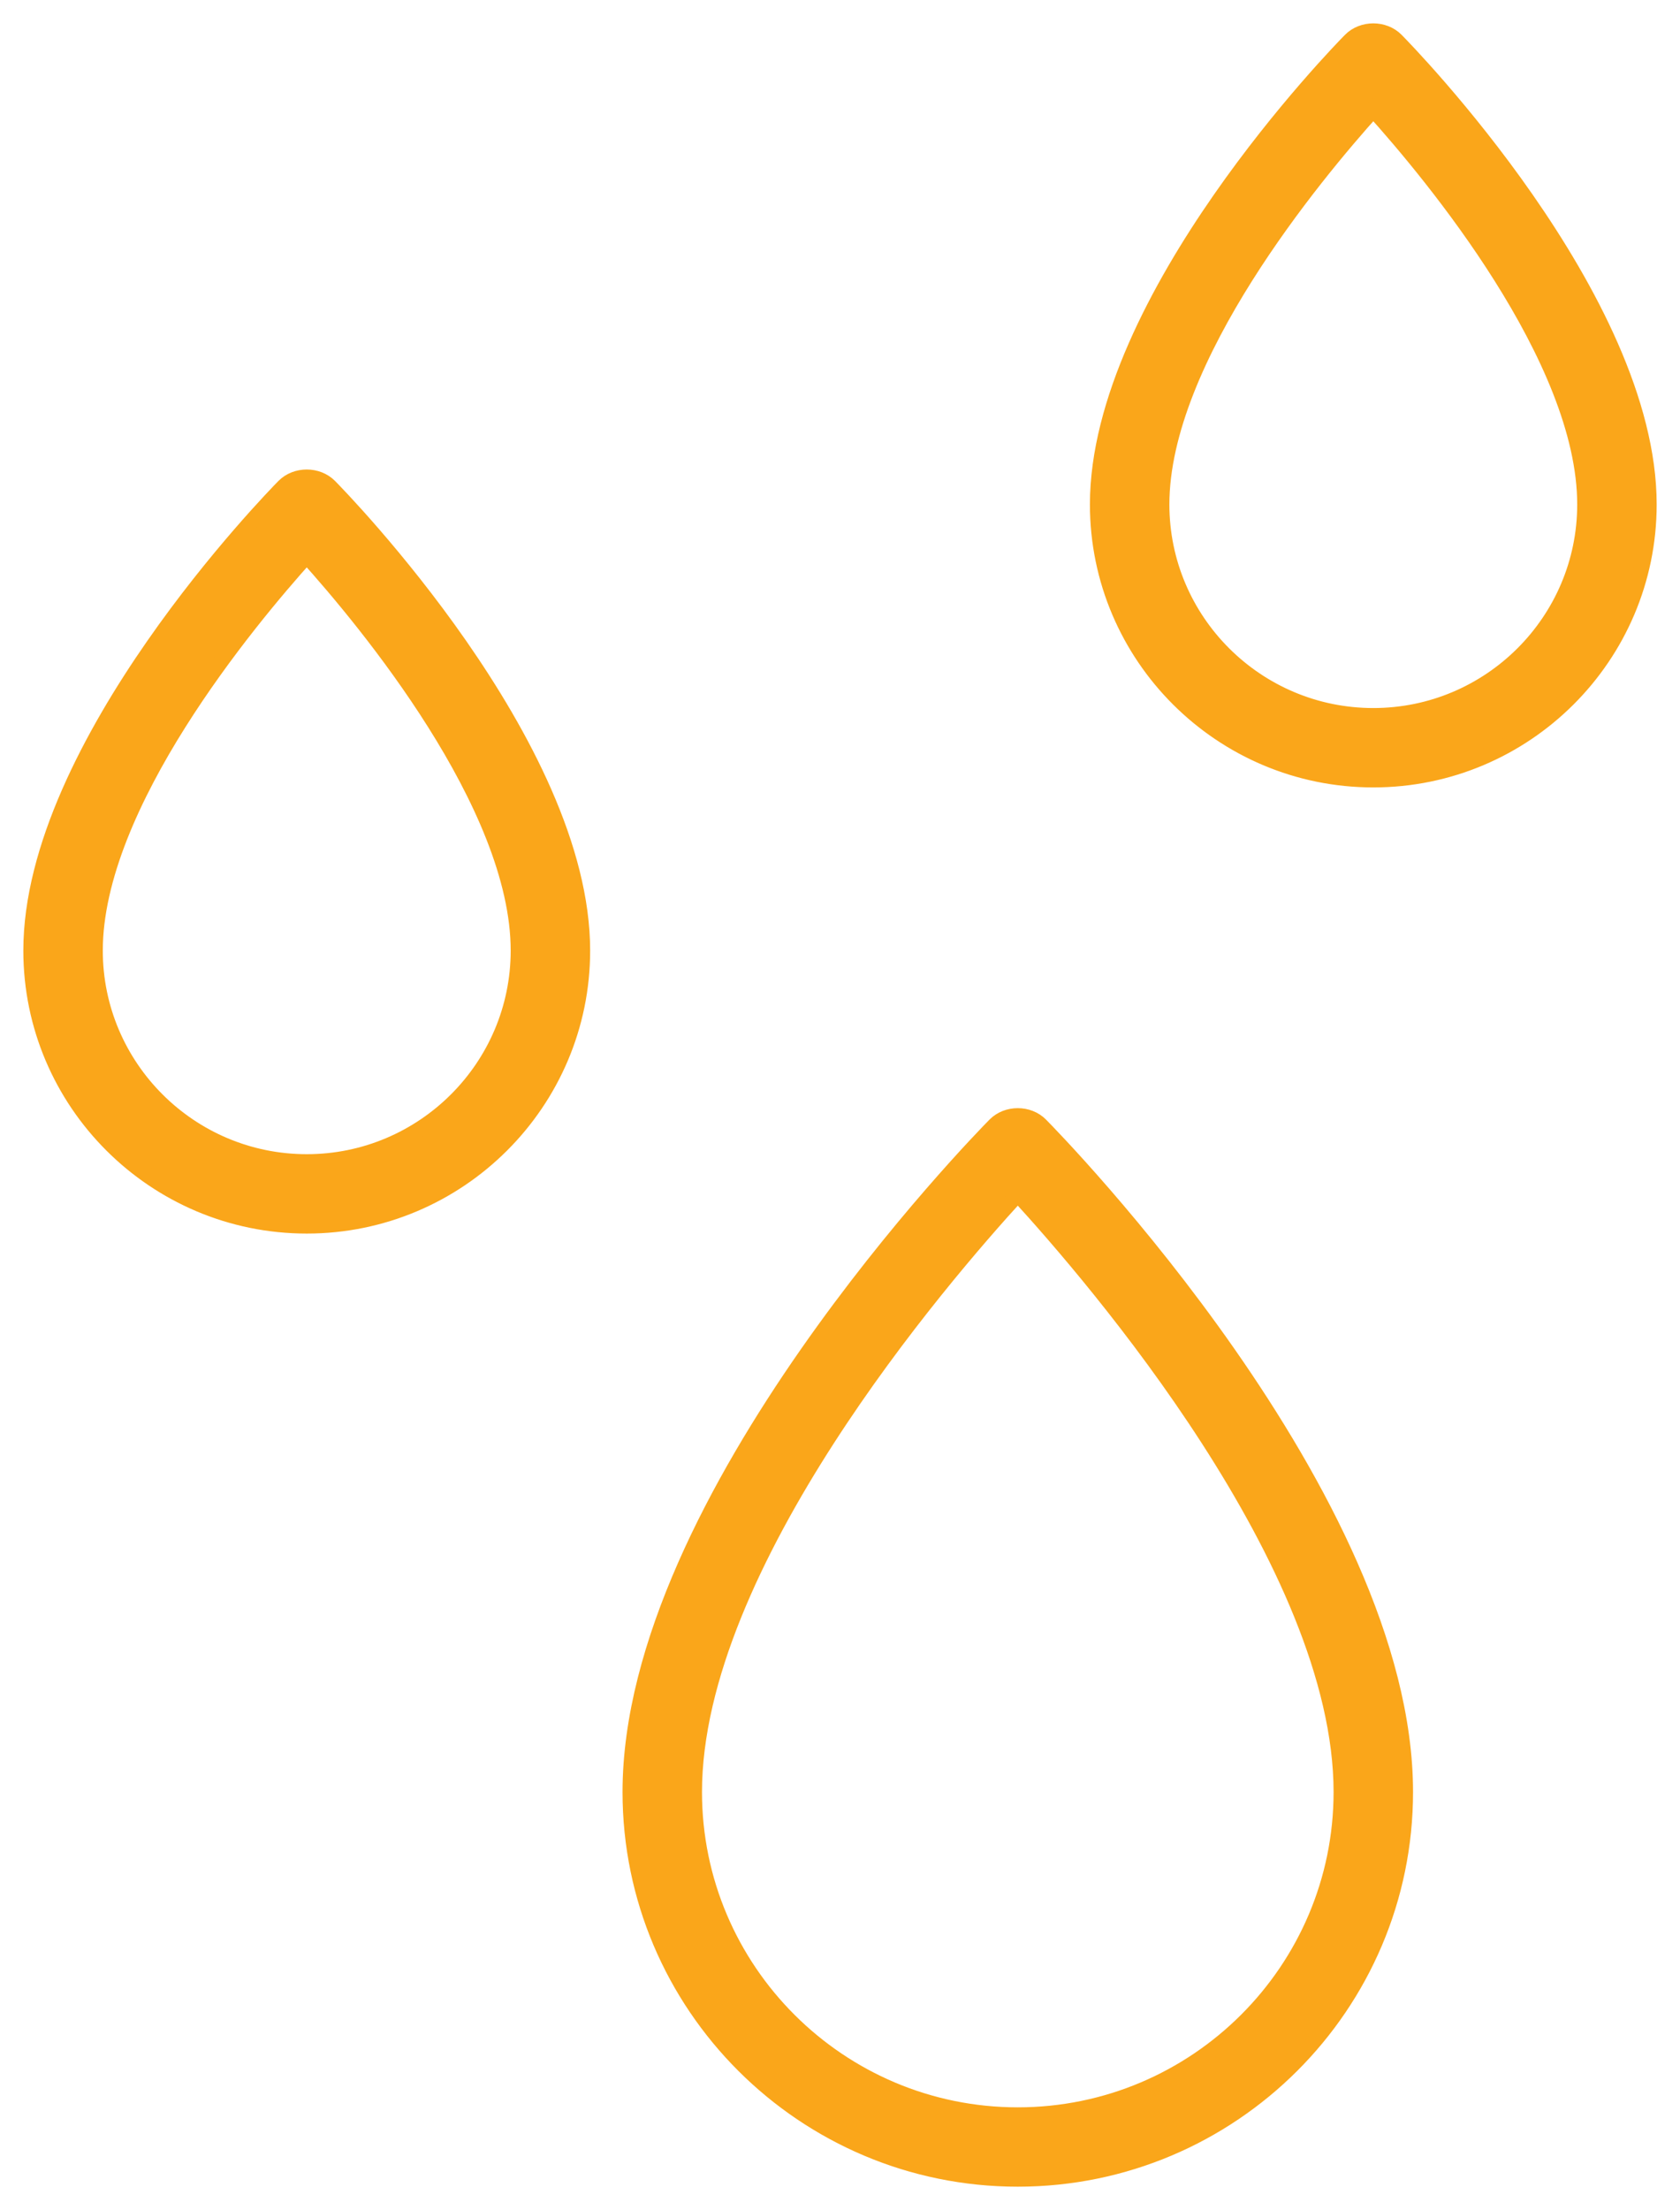 <?xml version="1.0" encoding="UTF-8"?>
<svg width="54px" height="71px" viewBox="0 0 54 71" version="1.1" xmlns="http://www.w3.org/2000/svg" xmlns:xlink="http://www.w3.org/1999/xlink">
    <!-- Generator: Sketch 64 (93537) - https://sketch.com -->
    <title>Fill 1</title>
    <desc>Created with Sketch.</desc>
    <g id="Armastek" stroke="none" stroke-width="1" fill="none" fill-rule="evenodd">
        <g id="03-Productos-1" transform="translate(-848, -3948)" fill="#FAA61A" stroke="#FAA61A" stroke-width="0.5">
            <g id="Group-35" transform="translate(79, 3665)">
                <path d="M813.142,305.997 C809.39,305.997 806.337,302.951 806.337,299.206 C806.337,294.528 811.249,288.621 813.142,286.519 C815.036,288.62 819.946,294.521 819.946,299.206 C819.946,302.951 816.894,305.997 813.142,305.997 M813.873,284.294 C813.487,283.903 812.797,283.903 812.41,284.294 C812.078,284.63 804.283,292.6 804.283,299.206 C804.283,304.081 808.256,308.047 813.142,308.047 C818.027,308.047 822,304.081 822,299.206 C822,292.6 814.205,284.63 813.873,284.294 M778.86,320.33 C775.107,320.33 772.054,317.283 772.054,313.539 C772.054,308.861 776.966,302.954 778.86,300.852 C780.753,302.953 785.665,308.854 785.665,313.539 C785.665,317.283 782.612,320.33 778.86,320.33 M778.128,298.627 C777.796,298.963 770,306.934 770,313.539 C770,318.414 773.974,322.38 778.86,322.38 C783.744,322.38 787.719,318.414 787.719,313.539 C787.719,306.934 779.923,298.963 779.591,298.627 C779.205,298.236 778.514,298.236 778.128,298.627 M801.714,350.951 C795.98,350.951 791.314,346.295 791.314,340.571 C791.314,333.274 799.236,324.064 801.715,321.361 C804.194,324.062 812.115,333.268 812.115,340.571 C812.115,346.295 807.449,350.951 801.714,350.951 M800.983,319.145 C800.504,319.629 789.26,331.124 789.26,340.571 C789.26,347.425 794.847,353 801.714,353 C808.582,353 814.169,347.425 814.169,340.571 C814.169,331.124 802.924,319.629 802.445,319.145 C802.06,318.753 801.368,318.753 800.983,319.145" id="Fill-1"></path>
            </g>
        </g>
    </g>
</svg>